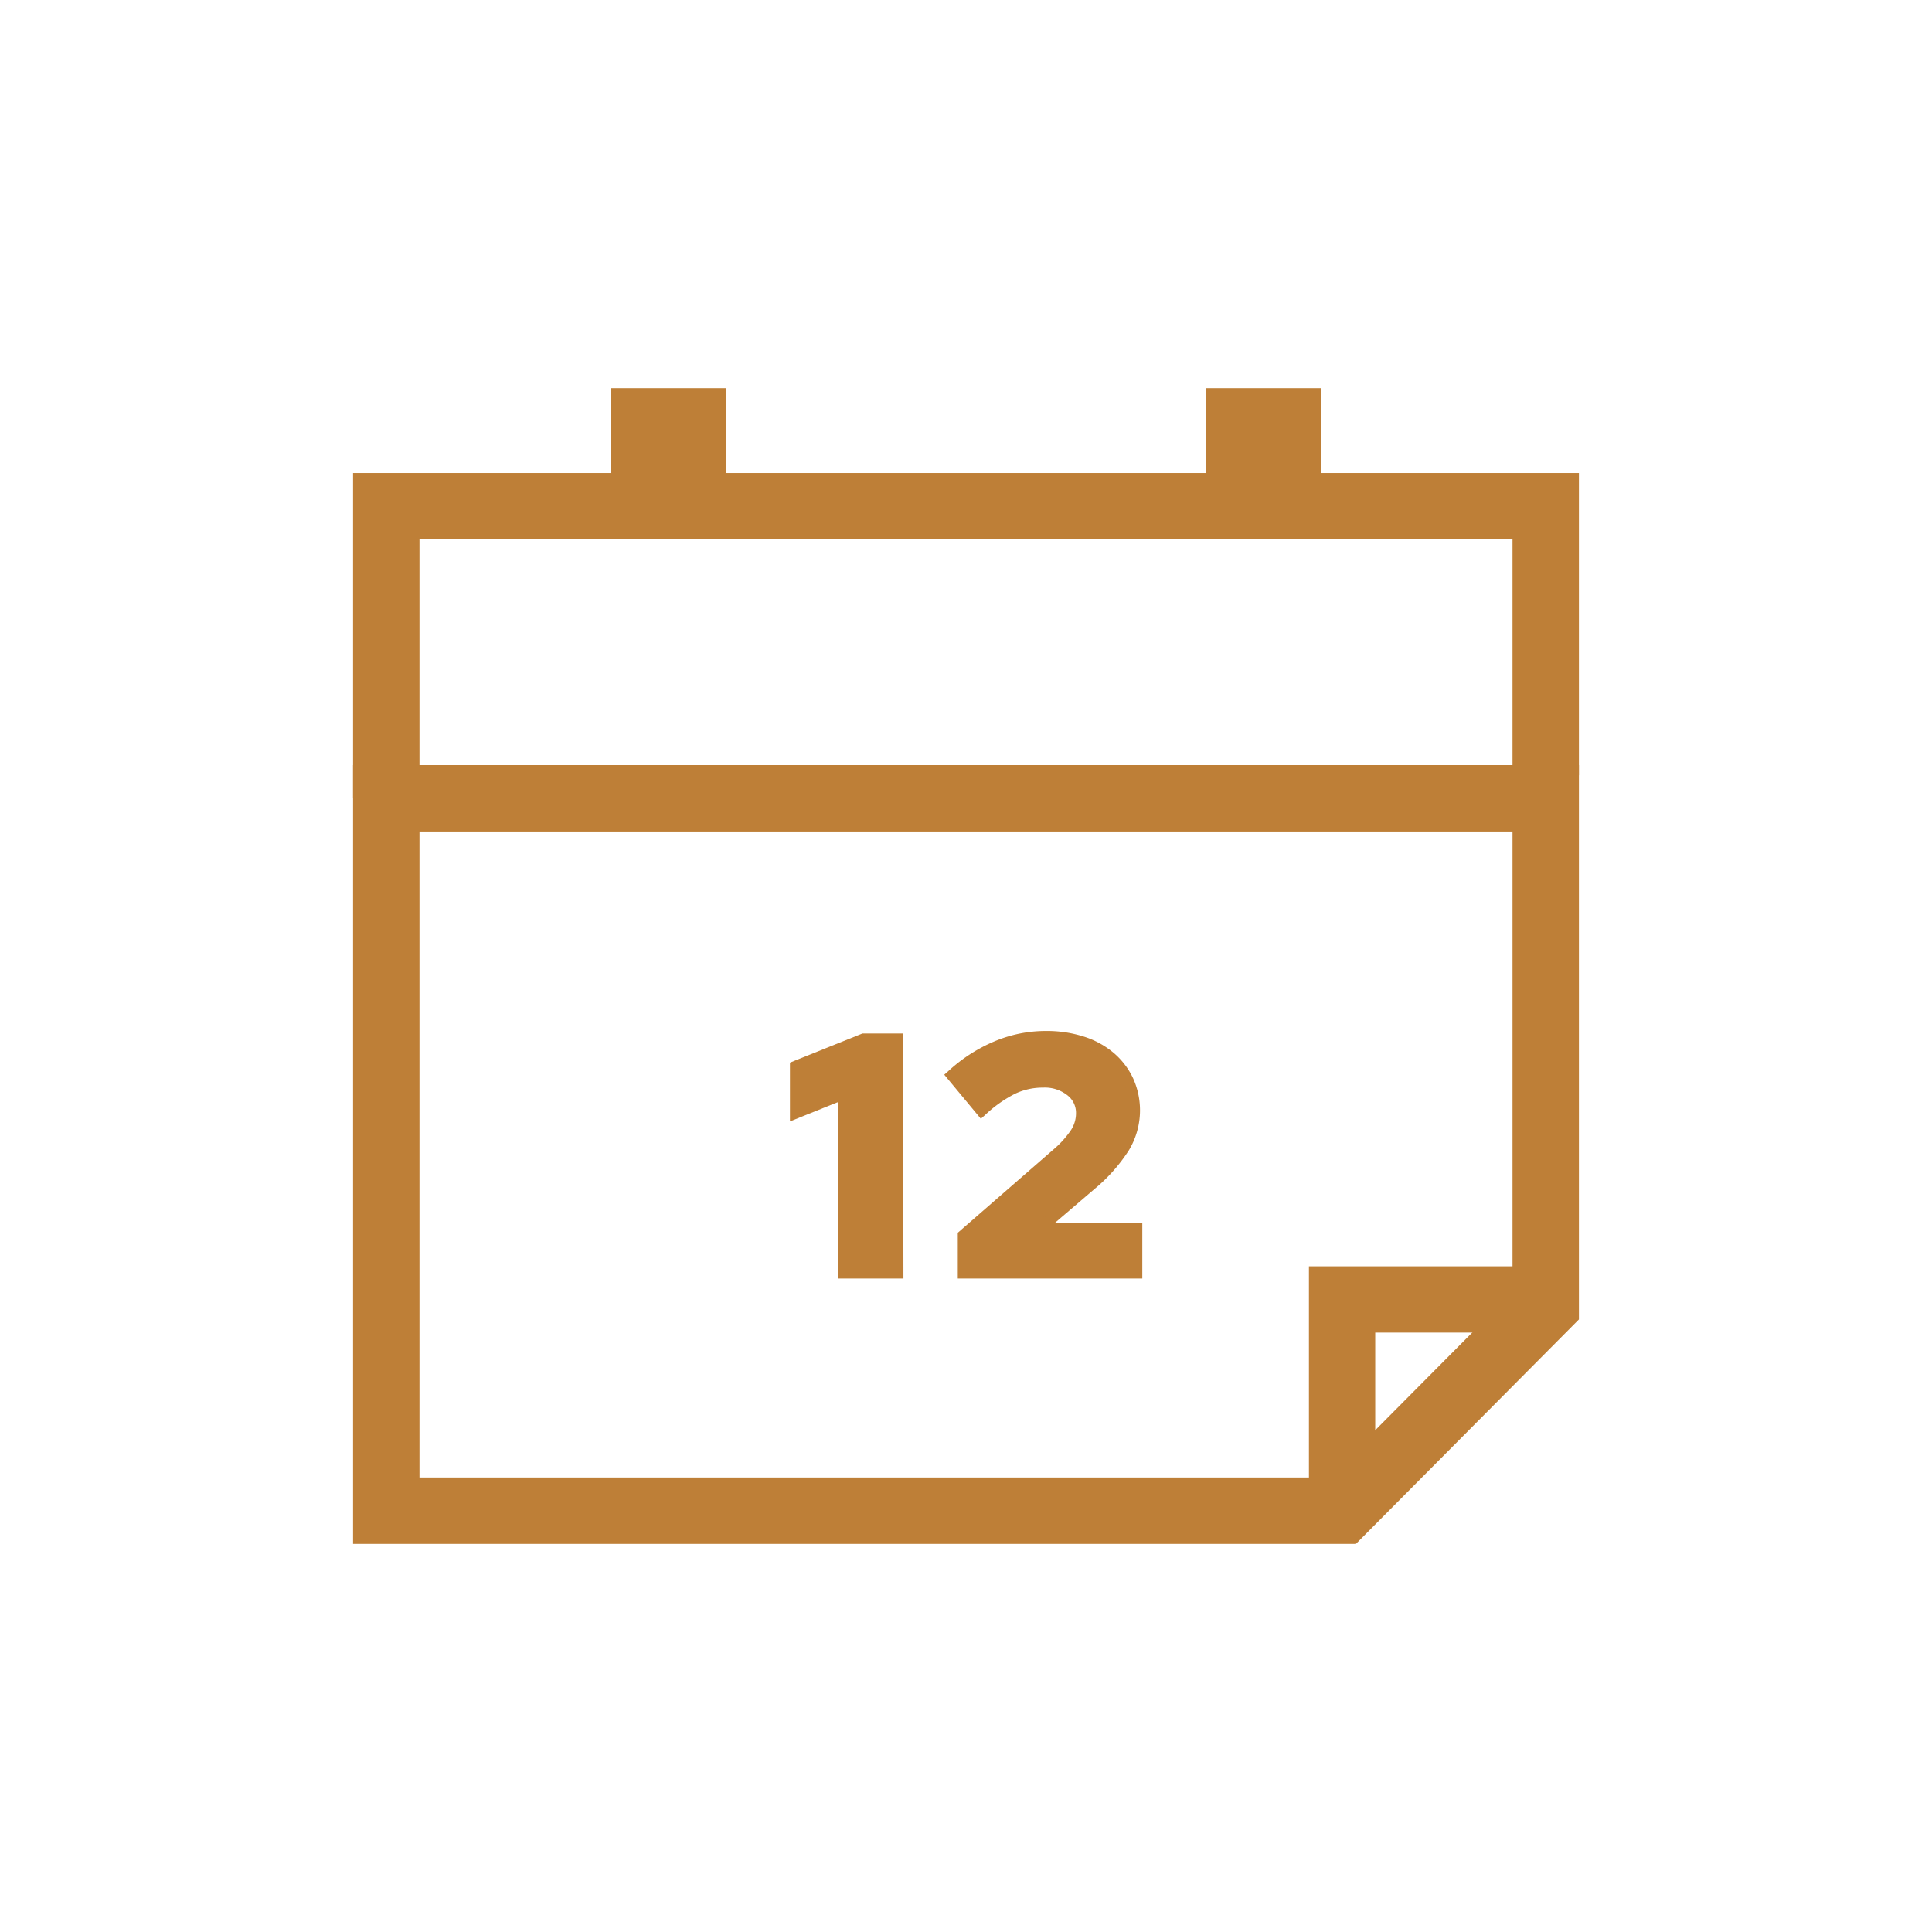 <svg id="Layer_1" data-name="Layer 1" xmlns="http://www.w3.org/2000/svg" viewBox="0 0 160 160"><defs><style>.cls-1{fill:#be7f37;}</style></defs><polygon class="cls-1" points="34.74 66.11 29.24 66.11 29.24 39.17 130.76 39.17 130.76 64.2 125.26 64.2 125.26 44.67 34.74 44.67 34.74 66.11"/><path class="cls-1" d="M112.29,127.86H29.24V63.36H130.76v45.91Zm-77.55-5.5H110L125.26,107V68.86H34.74Z"/><polygon class="cls-1" points="113.89 125.11 108.4 125.11 108.4 104.87 127.91 104.87 127.91 110.36 113.89 110.36 113.89 125.11"/><polyline class="cls-1" points="50.6 40.53 50.6 32.14 60.14 32.14 60.14 40"/><polyline class="cls-1" points="99.86 40.53 99.86 32.14 109.4 32.14 109.4 40"/><path class="cls-1" d="M74.36,86v19.38H69.88V90.58l-4,1.61V88.31L71.54,86Z"/><path class="cls-1" d="M74.82,105.88h-5.4V91.26l-4,1.61V88l6-2.41h3.37ZM70.33,105H73.9V86.5H71.62l-5.3,2.12v2.89l4-1.6Z"/><path class="cls-1" d="M79.77,105.42v-3.13l7.78-6.75a8.72,8.72,0,0,0,1.54-1.72,3,3,0,0,0,.48-1.63,2.29,2.29,0,0,0-.88-1.84,3.42,3.42,0,0,0-2.25-.74,5.85,5.85,0,0,0-2.53.56A11.14,11.14,0,0,0,81.32,92l-2.49-3a12.9,12.9,0,0,1,3.72-2.4,10.67,10.67,0,0,1,4.06-.82,9.47,9.47,0,0,1,3,.45,6.91,6.91,0,0,1,2.31,1.24,5.67,5.67,0,0,1,1.49,1.94,5.74,5.74,0,0,1,.54,2.49,5.87,5.87,0,0,1-.84,3A13.38,13.38,0,0,1,90.35,98l-4.27,3.66h8.06v3.73Z"/><path class="cls-1" d="M94.6,105.88H79.32v-3.79l7.93-6.9a8,8,0,0,0,1.45-1.61,2.55,2.55,0,0,0,.41-1.39,1.83,1.83,0,0,0-.72-1.49,3,3,0,0,0-2-.63,5.37,5.37,0,0,0-2.33.51,10.56,10.56,0,0,0-2.48,1.76l-.35.31L78.2,89l.33-.29a13.1,13.1,0,0,1,3.85-2.48,10.94,10.94,0,0,1,4.23-.85,10.07,10.07,0,0,1,3.13.46,7.17,7.17,0,0,1,2.46,1.33,6.24,6.24,0,0,1,1.62,2.09,6.42,6.42,0,0,1-.33,6,13.84,13.84,0,0,1-2.84,3.2l-3.33,2.85H94.6ZM80.23,105H93.68v-2.82H84.85l5.2-4.46a12.93,12.93,0,0,0,2.66-3,5.5,5.5,0,0,0,.78-2.8,5.26,5.26,0,0,0-.5-2.29,5.16,5.16,0,0,0-1.38-1.79,6.5,6.5,0,0,0-2.15-1.16,9.21,9.21,0,0,0-2.85-.42,10.3,10.3,0,0,0-3.88.78,12.27,12.27,0,0,0-3.26,2l1.9,2.28a11.19,11.19,0,0,1,2.35-1.59,6.43,6.43,0,0,1,2.72-.59A3.87,3.87,0,0,1,89,90a2.74,2.74,0,0,1,1,2.19,3.49,3.49,0,0,1-.56,1.88,8.65,8.65,0,0,1-1.61,1.81l-7.63,6.62Z"/></svg>